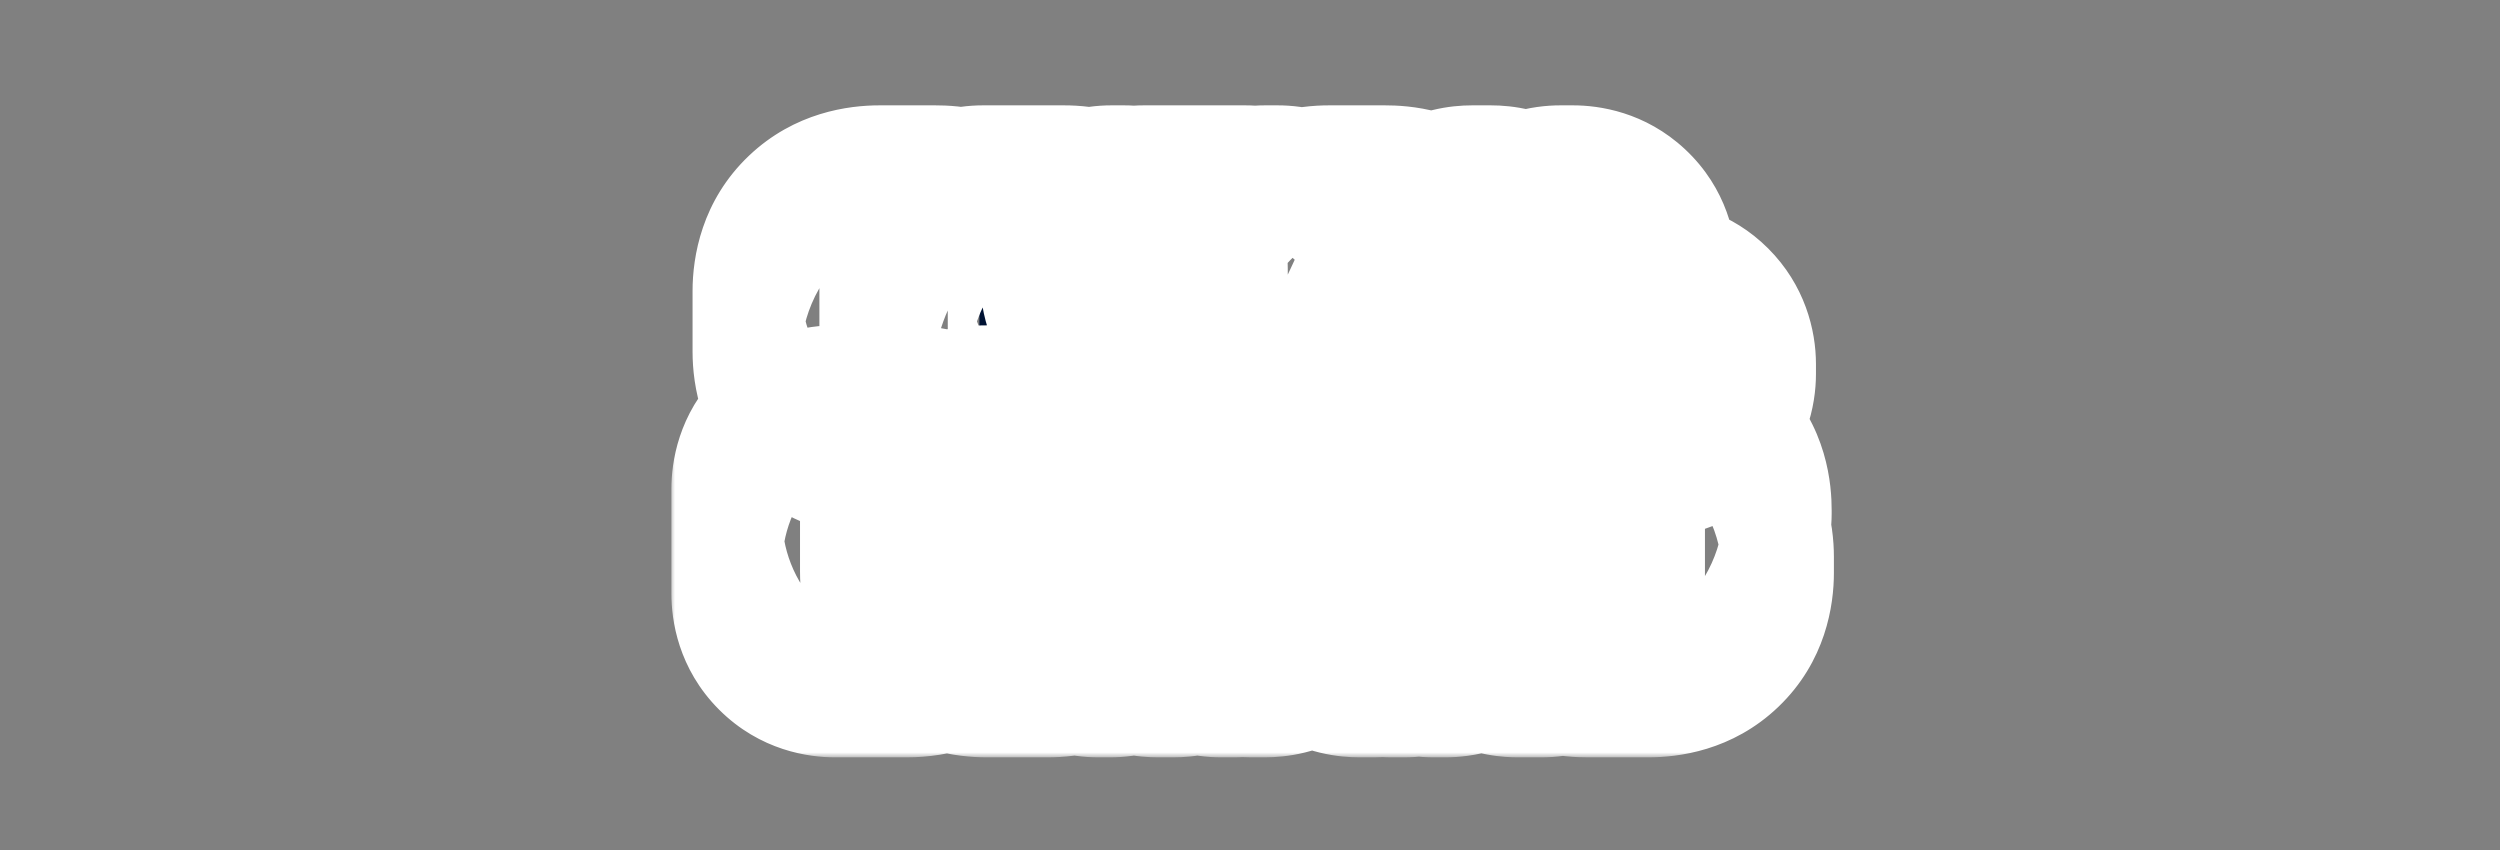 <svg width="250" height="85" viewBox="0 0 250 85" fill="none" xmlns="http://www.w3.org/2000/svg">
<rect x="0" y="0" width="250" height="85" fill="#808080" stroke="none"/>
<mask id="path-1-outside-1_4246_14883" maskUnits="userSpaceOnUse" x="67" y="9.735" width="117" height="66" fill="black">
<rect fill="white" x="67" y="9.735" width="117" height="66"/>
<path d="M94.52 34.215H95.784C96.008 34.215 96.12 34.343 96.12 34.551V35.239C96.12 37.063 95.416 37.735 93.528 37.735H87.944C86.136 37.735 85.256 36.919 85.256 35.175V29.095C85.256 27.367 86.136 26.535 87.944 26.535H93.528C95.416 26.535 96.12 27.223 96.12 29.031V29.719C96.12 29.943 96.008 30.055 95.784 30.055H94.52C94.296 30.055 94.168 29.943 94.168 29.719V29.143C94.168 28.503 93.88 28.199 93.176 28.199H88.872C87.544 28.199 87.256 28.439 87.256 29.543V34.727C87.256 35.831 87.544 36.071 88.872 36.071H93.176C93.88 36.071 94.168 35.767 94.168 35.127V34.551C94.168 34.343 94.296 34.215 94.52 34.215ZM106.404 26.535C108.132 26.535 108.964 27.319 108.964 28.983V31.175C108.964 32.839 108.132 33.671 106.404 33.671H105.62L109.3 37.399C109.444 37.543 109.364 37.735 109.188 37.735H107.444C107.156 37.735 107.028 37.671 106.884 37.511L103.332 33.735H99.94V37.399C99.94 37.623 99.812 37.735 99.588 37.735H98.276C98.052 37.735 97.94 37.623 97.94 37.399V26.871C97.94 26.647 98.052 26.535 98.276 26.535H106.404ZM99.94 28.199V32.087H105.412C106.708 32.087 106.948 31.831 106.948 30.775V29.511C106.948 28.439 106.708 28.199 105.412 28.199H99.94ZM112.776 26.871V37.399C112.776 37.623 112.648 37.735 112.424 37.735H111.112C110.888 37.735 110.776 37.623 110.776 37.399V26.871C110.776 26.647 110.888 26.535 111.112 26.535H112.424C112.648 26.535 112.776 26.647 112.776 26.871ZM118.442 37.399V28.199H114.362C114.138 28.199 114.01 28.071 114.01 27.863V26.871C114.01 26.647 114.138 26.535 114.362 26.535H124.538C124.762 26.535 124.89 26.647 124.89 26.871V27.863C124.89 28.071 124.762 28.199 124.538 28.199H120.458V37.399C120.458 37.623 120.33 37.735 120.106 37.735H118.794C118.57 37.735 118.442 37.623 118.442 37.399ZM128.136 26.871V37.399C128.136 37.623 128.008 37.735 127.784 37.735H126.472C126.248 37.735 126.136 37.623 126.136 37.399V26.871C126.136 26.647 126.248 26.535 126.472 26.535H127.784C128.008 26.535 128.136 26.647 128.136 26.871ZM139.482 34.215H140.746C140.97 34.215 141.082 34.343 141.082 34.551V35.239C141.082 37.063 140.378 37.735 138.49 37.735H132.906C131.098 37.735 130.218 36.919 130.218 35.175V29.095C130.218 27.367 131.098 26.535 132.906 26.535H138.49C140.378 26.535 141.082 27.223 141.082 29.031V29.719C141.082 29.943 140.97 30.055 140.746 30.055H139.482C139.258 30.055 139.13 29.943 139.13 29.719V29.143C139.13 28.503 138.842 28.199 138.138 28.199H133.834C132.506 28.199 132.218 28.439 132.218 29.543V34.727C132.218 35.831 132.506 36.071 133.834 36.071H138.138C138.842 36.071 139.13 35.767 139.13 35.127V34.551C139.13 34.343 139.258 34.215 139.482 34.215ZM152.358 37.431L151.43 35.383H144.79L143.862 37.431C143.766 37.639 143.638 37.735 143.382 37.735H141.974C141.782 37.735 141.702 37.591 141.798 37.399L146.726 26.839C146.822 26.631 146.95 26.535 147.206 26.535H149.094C149.35 26.535 149.478 26.631 149.574 26.839L154.502 37.399C154.598 37.591 154.518 37.735 154.326 37.735H152.838C152.566 37.735 152.454 37.639 152.358 37.431ZM148.102 28.087L145.542 33.719H150.662L148.102 28.087ZM157.676 26.871V36.071H165.26C165.468 36.071 165.596 36.199 165.596 36.407V37.399C165.596 37.623 165.468 37.735 165.26 37.735H156.012C155.788 37.735 155.676 37.623 155.676 37.399V26.871C155.676 26.647 155.788 26.535 156.012 26.535H157.324C157.548 26.535 157.676 26.647 157.676 26.871ZM83.475 48.535H90.691C92.851 48.535 94.227 49.831 94.227 51.911V56.359C94.227 58.455 92.851 59.735 90.691 59.735H83.475C83.251 59.735 83.139 59.623 83.139 59.399V48.871C83.139 48.647 83.251 48.535 83.475 48.535ZM85.139 50.199V58.071H89.795C91.555 58.071 92.227 57.495 92.227 56.023V52.247C92.227 50.775 91.555 50.199 89.795 50.199H85.139ZM107.426 51.095V57.175C107.426 58.919 106.578 59.735 104.754 59.735H98.69C96.882 59.735 96.002 58.919 96.002 57.175V51.095C96.002 49.367 96.882 48.535 98.69 48.535H104.754C106.578 48.535 107.426 49.367 107.426 51.095ZM105.41 56.727V51.543C105.41 50.439 105.138 50.199 103.81 50.199H99.618C98.29 50.199 98.002 50.439 98.002 51.543V56.727C98.002 57.831 98.29 58.071 99.618 58.071H103.81C105.138 58.071 105.41 57.831 105.41 56.727ZM109.818 48.535H112.346C112.618 48.535 112.746 48.631 112.826 48.839L116.602 57.879L120.394 48.839C120.474 48.631 120.602 48.535 120.874 48.535H123.418C123.642 48.535 123.754 48.647 123.754 48.871V59.399C123.754 59.623 123.642 59.735 123.418 59.735H122.106C121.882 59.735 121.754 59.623 121.754 59.399V50.199L117.818 59.431C117.738 59.639 117.61 59.735 117.338 59.735H115.802C115.514 59.735 115.402 59.639 115.322 59.431L111.37 50.183V59.399C111.37 59.623 111.242 59.735 111.018 59.735H109.818C109.594 59.735 109.482 59.623 109.482 59.399V48.871C109.482 48.647 109.594 48.535 109.818 48.535ZM135.463 59.431L134.535 57.383H127.895L126.967 59.431C126.871 59.639 126.743 59.735 126.487 59.735H125.079C124.887 59.735 124.807 59.591 124.903 59.399L129.831 48.839C129.927 48.631 130.055 48.535 130.311 48.535H132.199C132.455 48.535 132.583 48.631 132.679 48.839L137.607 59.399C137.703 59.591 137.623 59.735 137.431 59.735H135.943C135.671 59.735 135.559 59.639 135.463 59.431ZM131.207 50.087L128.647 55.719H133.767L131.207 50.087ZM140.781 48.871V59.399C140.781 59.623 140.653 59.735 140.429 59.735H139.117C138.893 59.735 138.781 59.623 138.781 59.399V48.871C138.781 48.647 138.893 48.535 139.117 48.535H140.429C140.653 48.535 140.781 48.647 140.781 48.871ZM154.159 59.735H151.807C151.551 59.735 151.439 59.671 151.311 59.479L144.895 50.183V59.399C144.895 59.623 144.767 59.735 144.543 59.735H143.343C143.119 59.735 143.007 59.623 143.007 59.399V48.871C143.007 48.647 143.119 48.535 143.343 48.535H145.695C145.935 48.535 146.047 48.599 146.175 48.791L152.607 58.103V48.871C152.607 48.647 152.735 48.535 152.959 48.535H154.159C154.383 48.535 154.495 48.647 154.495 48.871V59.399C154.495 59.623 154.383 59.735 154.159 59.735ZM156.558 56.551H157.822C158.03 56.551 158.174 56.679 158.174 56.887V57.127C158.174 57.767 158.462 58.071 159.15 58.071H163.998C165.15 58.071 165.374 57.847 165.374 56.903V56.087C165.374 55.143 165.15 54.903 163.998 54.903H158.91C157.166 54.903 156.366 54.119 156.366 52.455V50.983C156.366 49.319 157.166 48.535 158.91 48.535H164.574C166.462 48.535 167.166 49.223 167.166 51.031V51.367C167.166 51.575 167.054 51.703 166.814 51.703H165.566C165.342 51.703 165.214 51.575 165.214 51.367V51.143C165.214 50.503 164.926 50.199 164.222 50.199H159.742C158.606 50.199 158.366 50.439 158.366 51.367V52.055C158.366 52.999 158.606 53.239 159.742 53.239H164.83C166.574 53.239 167.39 54.023 167.39 55.687V57.287C167.39 58.951 166.574 59.735 164.83 59.735H158.814C156.926 59.735 156.206 59.063 156.206 57.239V56.887C156.206 56.679 156.334 56.551 156.558 56.551Z"/>
</mask>
<path d="M94.52 34.215H95.784C96.008 34.215 96.12 34.343 96.12 34.551V35.239C96.12 37.063 95.416 37.735 93.528 37.735H87.944C86.136 37.735 85.256 36.919 85.256 35.175V29.095C85.256 27.367 86.136 26.535 87.944 26.535H93.528C95.416 26.535 96.12 27.223 96.12 29.031V29.719C96.12 29.943 96.008 30.055 95.784 30.055H94.52C94.296 30.055 94.168 29.943 94.168 29.719V29.143C94.168 28.503 93.88 28.199 93.176 28.199H88.872C87.544 28.199 87.256 28.439 87.256 29.543V34.727C87.256 35.831 87.544 36.071 88.872 36.071H93.176C93.88 36.071 94.168 35.767 94.168 35.127V34.551C94.168 34.343 94.296 34.215 94.52 34.215ZM106.404 26.535C108.132 26.535 108.964 27.319 108.964 28.983V31.175C108.964 32.839 108.132 33.671 106.404 33.671H105.62L109.3 37.399C109.444 37.543 109.364 37.735 109.188 37.735H107.444C107.156 37.735 107.028 37.671 106.884 37.511L103.332 33.735H99.94V37.399C99.94 37.623 99.812 37.735 99.588 37.735H98.276C98.052 37.735 97.94 37.623 97.94 37.399V26.871C97.94 26.647 98.052 26.535 98.276 26.535H106.404ZM99.94 28.199V32.087H105.412C106.708 32.087 106.948 31.831 106.948 30.775V29.511C106.948 28.439 106.708 28.199 105.412 28.199H99.94ZM112.776 26.871V37.399C112.776 37.623 112.648 37.735 112.424 37.735H111.112C110.888 37.735 110.776 37.623 110.776 37.399V26.871C110.776 26.647 110.888 26.535 111.112 26.535H112.424C112.648 26.535 112.776 26.647 112.776 26.871ZM118.442 37.399V28.199H114.362C114.138 28.199 114.01 28.071 114.01 27.863V26.871C114.01 26.647 114.138 26.535 114.362 26.535H124.538C124.762 26.535 124.89 26.647 124.89 26.871V27.863C124.89 28.071 124.762 28.199 124.538 28.199H120.458V37.399C120.458 37.623 120.33 37.735 120.106 37.735H118.794C118.57 37.735 118.442 37.623 118.442 37.399ZM128.136 26.871V37.399C128.136 37.623 128.008 37.735 127.784 37.735H126.472C126.248 37.735 126.136 37.623 126.136 37.399V26.871C126.136 26.647 126.248 26.535 126.472 26.535H127.784C128.008 26.535 128.136 26.647 128.136 26.871ZM139.482 34.215H140.746C140.97 34.215 141.082 34.343 141.082 34.551V35.239C141.082 37.063 140.378 37.735 138.49 37.735H132.906C131.098 37.735 130.218 36.919 130.218 35.175V29.095C130.218 27.367 131.098 26.535 132.906 26.535H138.49C140.378 26.535 141.082 27.223 141.082 29.031V29.719C141.082 29.943 140.97 30.055 140.746 30.055H139.482C139.258 30.055 139.13 29.943 139.13 29.719V29.143C139.13 28.503 138.842 28.199 138.138 28.199H133.834C132.506 28.199 132.218 28.439 132.218 29.543V34.727C132.218 35.831 132.506 36.071 133.834 36.071H138.138C138.842 36.071 139.13 35.767 139.13 35.127V34.551C139.13 34.343 139.258 34.215 139.482 34.215ZM152.358 37.431L151.43 35.383H144.79L143.862 37.431C143.766 37.639 143.638 37.735 143.382 37.735H141.974C141.782 37.735 141.702 37.591 141.798 37.399L146.726 26.839C146.822 26.631 146.95 26.535 147.206 26.535H149.094C149.35 26.535 149.478 26.631 149.574 26.839L154.502 37.399C154.598 37.591 154.518 37.735 154.326 37.735H152.838C152.566 37.735 152.454 37.639 152.358 37.431ZM148.102 28.087L145.542 33.719H150.662L148.102 28.087ZM157.676 26.871V36.071H165.26C165.468 36.071 165.596 36.199 165.596 36.407V37.399C165.596 37.623 165.468 37.735 165.26 37.735H156.012C155.788 37.735 155.676 37.623 155.676 37.399V26.871C155.676 26.647 155.788 26.535 156.012 26.535H157.324C157.548 26.535 157.676 26.647 157.676 26.871ZM83.475 48.535H90.691C92.851 48.535 94.227 49.831 94.227 51.911V56.359C94.227 58.455 92.851 59.735 90.691 59.735H83.475C83.251 59.735 83.139 59.623 83.139 59.399V48.871C83.139 48.647 83.251 48.535 83.475 48.535ZM85.139 50.199V58.071H89.795C91.555 58.071 92.227 57.495 92.227 56.023V52.247C92.227 50.775 91.555 50.199 89.795 50.199H85.139ZM107.426 51.095V57.175C107.426 58.919 106.578 59.735 104.754 59.735H98.69C96.882 59.735 96.002 58.919 96.002 57.175V51.095C96.002 49.367 96.882 48.535 98.69 48.535H104.754C106.578 48.535 107.426 49.367 107.426 51.095ZM105.41 56.727V51.543C105.41 50.439 105.138 50.199 103.81 50.199H99.618C98.29 50.199 98.002 50.439 98.002 51.543V56.727C98.002 57.831 98.29 58.071 99.618 58.071H103.81C105.138 58.071 105.41 57.831 105.41 56.727ZM109.818 48.535H112.346C112.618 48.535 112.746 48.631 112.826 48.839L116.602 57.879L120.394 48.839C120.474 48.631 120.602 48.535 120.874 48.535H123.418C123.642 48.535 123.754 48.647 123.754 48.871V59.399C123.754 59.623 123.642 59.735 123.418 59.735H122.106C121.882 59.735 121.754 59.623 121.754 59.399V50.199L117.818 59.431C117.738 59.639 117.61 59.735 117.338 59.735H115.802C115.514 59.735 115.402 59.639 115.322 59.431L111.37 50.183V59.399C111.37 59.623 111.242 59.735 111.018 59.735H109.818C109.594 59.735 109.482 59.623 109.482 59.399V48.871C109.482 48.647 109.594 48.535 109.818 48.535ZM135.463 59.431L134.535 57.383H127.895L126.967 59.431C126.871 59.639 126.743 59.735 126.487 59.735H125.079C124.887 59.735 124.807 59.591 124.903 59.399L129.831 48.839C129.927 48.631 130.055 48.535 130.311 48.535H132.199C132.455 48.535 132.583 48.631 132.679 48.839L137.607 59.399C137.703 59.591 137.623 59.735 137.431 59.735H135.943C135.671 59.735 135.559 59.639 135.463 59.431ZM131.207 50.087L128.647 55.719H133.767L131.207 50.087ZM140.781 48.871V59.399C140.781 59.623 140.653 59.735 140.429 59.735H139.117C138.893 59.735 138.781 59.623 138.781 59.399V48.871C138.781 48.647 138.893 48.535 139.117 48.535H140.429C140.653 48.535 140.781 48.647 140.781 48.871ZM154.159 59.735H151.807C151.551 59.735 151.439 59.671 151.311 59.479L144.895 50.183V59.399C144.895 59.623 144.767 59.735 144.543 59.735H143.343C143.119 59.735 143.007 59.623 143.007 59.399V48.871C143.007 48.647 143.119 48.535 143.343 48.535H145.695C145.935 48.535 146.047 48.599 146.175 48.791L152.607 58.103V48.871C152.607 48.647 152.735 48.535 152.959 48.535H154.159C154.383 48.535 154.495 48.647 154.495 48.871V59.399C154.495 59.623 154.383 59.735 154.159 59.735ZM156.558 56.551H157.822C158.03 56.551 158.174 56.679 158.174 56.887V57.127C158.174 57.767 158.462 58.071 159.15 58.071H163.998C165.15 58.071 165.374 57.847 165.374 56.903V56.087C165.374 55.143 165.15 54.903 163.998 54.903H158.91C157.166 54.903 156.366 54.119 156.366 52.455V50.983C156.366 49.319 157.166 48.535 158.91 48.535H164.574C166.462 48.535 167.166 49.223 167.166 51.031V51.367C167.166 51.575 167.054 51.703 166.814 51.703H165.566C165.342 51.703 165.214 51.575 165.214 51.367V51.143C165.214 50.503 164.926 50.199 164.222 50.199H159.742C158.606 50.199 158.366 50.439 158.366 51.367V52.055C158.366 52.999 158.606 53.239 159.742 53.239H164.83C166.574 53.239 167.39 54.023 167.39 55.687V57.287C167.39 58.951 166.574 59.735 164.83 59.735H158.814C156.926 59.735 156.206 59.063 156.206 57.239V56.887C156.206 56.679 156.334 56.551 156.558 56.551Z" fill="#001233"/>
<path d="M94.52 34.215V50.215H95.784V34.215V18.215H94.52V34.215ZM95.784 34.215V50.215C92.864 50.215 88.286 49.314 84.525 45.419C80.859 41.621 80.12 37.197 80.12 34.551H96.12H112.12C112.12 31.697 111.325 27.105 107.546 23.192C103.673 19.18 98.927 18.215 95.784 18.215V34.215ZM96.12 34.551H80.12V35.239H96.12H112.12V34.551H96.12ZM96.12 35.239H80.12C80.12 34.735 80.093 29.817 84.444 25.636C88.625 21.617 93.31 21.735 93.528 21.735V37.735V53.735C95.634 53.735 101.614 53.517 106.619 48.706C111.794 43.733 112.12 37.567 112.12 35.239H96.12ZM93.528 37.735V21.735H87.944V37.735V53.735H93.528V37.735ZM87.944 37.735V21.735C89.11 21.735 93.194 21.963 96.918 25.487C100.82 29.179 101.256 33.542 101.256 35.175H85.256H69.256C69.256 38.552 70.131 44.195 74.925 48.731C79.541 53.099 84.969 53.735 87.944 53.735V37.735ZM85.256 35.175H101.256V29.095H85.256H69.256V35.175H85.256ZM85.256 29.095H101.256C101.256 30.774 100.801 35.098 96.946 38.763C93.25 42.277 89.183 42.535 87.944 42.535V26.535V10.535C84.896 10.535 79.486 11.209 74.897 15.571C70.15 20.084 69.256 25.688 69.256 29.095H85.256ZM87.944 26.535V42.535H93.528V26.535V10.535H87.944V26.535ZM93.528 26.535V42.535C93.23 42.535 88.57 42.627 84.415 38.612C80.111 34.455 80.12 29.585 80.12 29.031H96.12H112.12C112.12 26.669 111.776 20.552 106.648 15.598C101.669 10.787 95.713 10.535 93.528 10.535V26.535ZM96.12 29.031H80.12V29.719H96.12H112.12V29.031H96.12ZM96.12 29.719H80.12C80.12 27.365 80.719 22.66 84.722 18.657C88.725 14.654 93.429 14.055 95.784 14.055V30.055V46.055C98.362 46.055 103.234 45.4 107.349 41.285C111.464 37.17 112.12 32.297 112.12 29.719H96.12ZM95.784 30.055V14.055H94.52V30.055V46.055H95.784V30.055ZM94.52 30.055V14.055C96.872 14.055 101.288 14.644 105.177 18.274C109.255 22.081 110.168 26.792 110.168 29.719H94.168H78.168C78.168 32.87 79.144 37.749 83.343 41.668C87.352 45.41 91.943 46.055 94.52 46.055V30.055ZM94.168 29.719H110.168V29.143H94.168H78.168V29.719H94.168ZM94.168 29.143H110.168C110.168 26.776 109.668 21.424 105.105 16.975C100.641 12.623 95.407 12.199 93.176 12.199V28.199V44.199C91.648 44.199 86.91 43.927 82.766 39.887C78.523 35.75 78.168 30.869 78.168 29.143H94.168ZM93.176 28.199V12.199H88.872V28.199V44.199H93.176V28.199ZM88.872 28.199V12.199C88.233 12.199 86.804 12.213 85.134 12.523C83.422 12.842 80.323 13.67 77.333 16.157C70.866 21.537 71.256 29.14 71.256 29.543H87.256H103.256C103.256 29.728 103.272 31.163 102.774 33.018C102.181 35.224 100.793 38.266 97.798 40.757C95.047 43.046 92.268 43.745 90.984 43.984C90.297 44.112 89.755 44.159 89.452 44.178C89.141 44.198 88.928 44.199 88.872 44.199V28.199ZM87.256 29.543H71.256V34.727H87.256H103.256V29.543H87.256ZM87.256 34.727H71.256C71.256 35.13 70.866 42.733 77.333 48.113C80.323 50.6 83.422 51.428 85.134 51.746C86.804 52.057 88.233 52.071 88.872 52.071V36.071V20.071C88.928 20.071 89.141 20.072 89.452 20.092C89.755 20.111 90.297 20.158 90.984 20.286C92.268 20.525 95.047 21.224 97.798 23.513C100.793 26.004 102.181 29.046 102.774 31.252C103.272 33.106 103.256 34.542 103.256 34.727H87.256ZM88.872 36.071V52.071H93.176V36.071V20.071H88.872V36.071ZM93.176 36.071V52.071C95.407 52.071 100.641 51.647 105.105 47.295C109.668 42.846 110.168 37.494 110.168 35.127H94.168H78.168C78.168 33.4 78.523 28.52 82.766 24.383C86.91 20.343 91.648 20.071 93.176 20.071V36.071ZM94.168 35.127H110.168V34.551H94.168H78.168V35.127H94.168ZM94.168 34.551H110.168C110.168 37.77 109.1 42.213 105.38 45.809C101.724 49.343 97.412 50.215 94.52 50.215V34.215V18.215C91.403 18.215 86.915 19.151 83.139 22.801C79.3 26.513 78.168 31.124 78.168 34.551H94.168ZM105.62 33.671V17.671C99.167 17.671 93.346 21.547 90.858 27.5C88.369 33.453 89.7 40.319 94.233 44.911L105.62 33.671ZM109.3 37.399L97.913 48.639C97.937 48.664 97.962 48.688 97.986 48.713L109.3 37.399ZM106.884 37.511L118.776 26.808C118.698 26.72 118.618 26.634 118.538 26.548L106.884 37.511ZM103.332 33.735L114.986 22.772C111.962 19.558 107.745 17.735 103.332 17.735V33.735ZM99.94 33.735V17.735C91.103 17.735 83.94 24.898 83.94 33.735H99.94ZM99.94 28.199V12.199C91.103 12.199 83.94 19.362 83.94 28.199H99.94ZM99.94 32.087H83.94C83.94 40.923 91.103 48.087 99.94 48.087V32.087ZM106.404 26.535V42.535C105.179 42.535 101.043 42.29 97.294 38.719C93.391 34.999 92.964 30.617 92.964 28.983H108.964H124.964C124.964 25.684 124.121 20.079 119.369 15.551C114.773 11.172 109.356 10.535 106.404 10.535V26.535ZM108.964 28.983H92.964V31.175H108.964H124.964V28.983H108.964ZM108.964 31.175H92.964C92.964 29.54 93.386 25.296 97.126 21.626C100.808 18.014 104.952 17.671 106.404 17.671V33.671V49.671C109.583 49.671 115.007 48.912 119.537 44.468C124.125 39.966 124.964 34.474 124.964 31.175H108.964ZM106.404 33.671V17.671H105.62V33.671V49.671H106.404V33.671ZM105.62 33.671L94.233 44.911L97.913 48.639L109.3 37.399L120.687 26.159L117.007 22.431L105.62 33.671ZM109.3 37.399L97.986 48.713C94.351 45.077 91.913 38.792 94.327 32.153C96.754 25.479 103.003 21.735 109.188 21.735V37.735V53.735C115.549 53.735 121.925 49.895 124.4 43.089C126.863 36.318 124.393 29.865 120.613 26.085L109.3 37.399ZM109.188 37.735V21.735H107.444V37.735V53.735H109.188V37.735ZM107.444 37.735V21.735C108.354 21.735 110.628 21.81 113.288 22.924C116.157 24.125 117.946 25.884 118.776 26.808L106.884 37.511L94.991 48.214C95.966 49.298 97.89 51.169 100.932 52.442C103.764 53.628 106.246 53.735 107.444 53.735V37.735ZM106.884 37.511L118.538 26.548L114.986 22.772L103.332 33.735L91.678 44.698L95.23 48.474L106.884 37.511ZM103.332 33.735V17.735H99.94V33.735V49.735H103.332V33.735ZM99.94 33.735H83.94V37.399H99.94H115.94V33.735H99.94ZM99.94 37.399H83.94C83.94 34.472 84.852 29.761 88.931 25.954C92.82 22.324 97.235 21.735 99.588 21.735V37.735V53.735C102.164 53.735 106.756 53.09 110.765 49.348C114.963 45.429 115.94 40.55 115.94 37.399H99.94ZM99.588 37.735V21.735H98.276V37.735V53.735H99.588V37.735ZM98.276 37.735V21.735C100.63 21.735 105.335 22.334 109.337 26.337C113.34 30.34 113.94 35.045 113.94 37.399H97.94H81.94C81.94 39.977 82.595 44.85 86.71 48.965C90.825 53.08 95.697 53.735 98.276 53.735V37.735ZM97.94 37.399H113.94V26.871H97.94H81.94V37.399H97.94ZM97.94 26.871H113.94C113.94 29.225 113.34 33.93 109.337 37.933C105.335 41.936 100.63 42.535 98.276 42.535V26.535V10.535C95.697 10.535 90.825 11.19 86.71 15.305C82.595 19.42 81.94 24.293 81.94 26.871H97.94ZM98.276 26.535V42.535H106.404V26.535V10.535H98.276V26.535ZM99.94 28.199H83.94V32.087H99.94H115.94V28.199H99.94ZM99.94 32.087V48.087H105.412V32.087V16.087H99.94V32.087ZM105.412 32.087V48.087C106.082 48.087 107.566 48.07 109.303 47.726C111.106 47.37 114.271 46.456 117.255 43.821C123.438 38.362 122.948 30.837 122.948 30.775H106.948H90.948C90.948 30.672 90.926 29.325 91.36 27.577C91.872 25.511 93.129 22.435 96.076 19.833C98.838 17.394 101.7 16.61 103.094 16.335C104.421 16.072 105.389 16.087 105.412 16.087V32.087ZM106.948 30.775H122.948V29.511H106.948H90.948V30.775H106.948ZM106.948 29.511H122.948C122.948 28.891 122.941 27.115 122.424 25.021C121.827 22.602 120.418 19.223 117.194 16.405C114.171 13.764 110.977 12.878 109.211 12.539C107.503 12.212 106.044 12.199 105.412 12.199V28.199V44.199C105.346 44.199 105.119 44.198 104.792 44.176C104.473 44.155 103.905 44.105 103.186 43.967C101.83 43.707 98.938 42.949 96.137 40.501C93.135 37.877 91.867 34.759 91.356 32.687C90.925 30.939 90.948 29.595 90.948 29.511H106.948ZM105.412 28.199V12.199H99.94V28.199V44.199H105.412V28.199ZM112.776 26.871H96.776V37.399H112.776H128.776V26.871H112.776ZM112.776 37.399H96.776C96.776 34.472 97.689 29.761 101.767 25.954C105.656 22.324 110.071 21.735 112.424 21.735V37.735V53.735C115 53.735 119.592 53.09 123.601 49.348C127.799 45.429 128.776 40.55 128.776 37.399H112.776ZM112.424 37.735V21.735H111.112V37.735V53.735H112.424V37.735ZM111.112 37.735V21.735C113.466 21.735 118.171 22.334 122.174 26.337C126.177 30.34 126.776 35.045 126.776 37.399H110.776H94.776C94.776 39.977 95.431 44.85 99.546 48.965C103.661 53.08 108.534 53.735 111.112 53.735V37.735ZM110.776 37.399H126.776V26.871H110.776H94.776V37.399H110.776ZM110.776 26.871H126.776C126.776 29.225 126.177 33.93 122.174 37.933C118.171 41.936 113.466 42.535 111.112 42.535V26.535V10.535C108.534 10.535 103.661 11.19 99.546 15.305C95.431 19.42 94.776 24.293 94.776 26.871H110.776ZM111.112 26.535V42.535H112.424V26.535V10.535H111.112V26.535ZM112.424 26.535V42.535C110.071 42.535 105.656 41.946 101.767 38.316C97.689 34.509 96.776 29.798 96.776 26.871H112.776H128.776C128.776 23.72 127.799 18.841 123.601 14.922C119.592 11.18 115.001 10.535 112.424 10.535V26.535ZM118.442 28.199H134.442C134.442 19.362 127.279 12.199 118.442 12.199V28.199ZM120.458 28.199V12.199C111.622 12.199 104.458 19.362 104.458 28.199H120.458ZM118.442 37.399H134.442V28.199H118.442H102.442V37.399H118.442ZM118.442 28.199V12.199H114.362V28.199V44.199H118.442V28.199ZM114.362 28.199V12.199C117.255 12.199 121.566 13.071 125.222 16.605C128.942 20.201 130.01 24.644 130.01 27.863H114.01H98.01C98.01 31.29 99.142 35.901 102.982 39.613C106.758 43.263 111.245 44.199 114.362 44.199V28.199ZM114.01 27.863H130.01V26.871H114.01H98.01V27.863H114.01ZM114.01 26.871H130.01C130.01 29.798 129.098 34.509 125.019 38.316C121.13 41.946 116.715 42.535 114.362 42.535V26.535V10.535C111.786 10.535 107.194 11.18 103.185 14.922C98.987 18.841 98.01 23.72 98.01 26.871H114.01ZM114.362 26.535V42.535H124.538V26.535V10.535H114.362V26.535ZM124.538 26.535V42.535C122.186 42.535 117.77 41.946 113.881 38.316C109.803 34.509 108.89 29.798 108.89 26.871H124.89H140.89C140.89 23.72 139.914 18.841 135.715 14.922C131.706 11.18 127.115 10.535 124.538 10.535V26.535ZM124.89 26.871H108.89V27.863H124.89H140.89V26.871H124.89ZM124.89 27.863H108.89C108.89 24.644 109.958 20.201 113.678 16.605C117.334 13.071 121.645 12.199 124.538 12.199V28.199V44.199C127.655 44.199 132.142 43.263 135.918 39.613C139.758 35.901 140.89 31.29 140.89 27.863H124.89ZM124.538 28.199V12.199H120.458V28.199V44.199H124.538V28.199ZM120.458 28.199H104.458V37.399H120.458H136.458V28.199H120.458ZM120.458 37.399H104.458C104.458 34.472 105.371 29.761 109.449 25.954C113.338 22.324 117.754 21.735 120.106 21.735V37.735V53.735C122.683 53.735 127.274 53.09 131.283 49.348C135.482 45.429 136.458 40.55 136.458 37.399H120.458ZM120.106 37.735V21.735H118.794V37.735V53.735H120.106V37.735ZM118.794 37.735V21.735C121.147 21.735 125.562 22.324 129.451 25.954C133.53 29.761 134.442 34.472 134.442 37.399H118.442H102.442C102.442 40.55 103.419 45.429 107.617 49.348C111.626 53.09 116.218 53.735 118.794 53.735V37.735ZM128.136 26.871H112.136V37.399H128.136H144.136V26.871H128.136ZM128.136 37.399H112.136C112.136 34.472 113.049 29.761 117.127 25.954C121.016 22.324 125.431 21.735 127.784 21.735V37.735V53.735C130.36 53.735 134.952 53.09 138.961 49.348C143.159 45.429 144.136 40.55 144.136 37.399H128.136ZM127.784 37.735V21.735H126.472V37.735V53.735H127.784V37.735ZM126.472 37.735V21.735C128.826 21.735 133.531 22.334 137.534 26.337C141.537 30.34 142.136 35.045 142.136 37.399H126.136H110.136C110.136 39.977 110.791 44.85 114.906 48.965C119.021 53.08 123.894 53.735 126.472 53.735V37.735ZM126.136 37.399H142.136V26.871H126.136H110.136V37.399H126.136ZM126.136 26.871H142.136C142.136 29.225 141.537 33.93 137.534 37.933C133.531 41.936 128.826 42.535 126.472 42.535V26.535V10.535C123.894 10.535 119.021 11.19 114.906 15.305C110.791 19.42 110.136 24.293 110.136 26.871H126.136ZM126.472 26.535V42.535H127.784V26.535V10.535H126.472V26.535ZM127.784 26.535V42.535C125.431 42.535 121.016 41.946 117.127 38.316C113.049 34.509 112.136 29.798 112.136 26.871H128.136H144.136C144.136 23.72 143.159 18.841 138.961 14.922C134.952 11.18 130.361 10.535 127.784 10.535V26.535ZM139.482 34.215V50.215H140.746V34.215V18.215H139.482V34.215ZM140.746 34.215V50.215C137.826 50.215 133.249 49.314 129.488 45.419C125.821 41.621 125.082 37.197 125.082 34.551H141.082H157.082C157.082 31.697 156.287 27.105 152.509 23.192C148.635 19.18 143.89 18.215 140.746 18.215V34.215ZM141.082 34.551H125.082V35.239H141.082H157.082V34.551H141.082ZM141.082 35.239H125.082C125.082 34.735 125.056 29.817 129.407 25.636C133.588 21.617 138.272 21.735 138.49 21.735V37.735V53.735C140.596 53.735 146.577 53.517 151.582 48.706C156.757 43.733 157.082 37.567 157.082 35.239H141.082ZM138.49 37.735V21.735H132.906V37.735V53.735H138.49V37.735ZM132.906 37.735V21.735C134.073 21.735 138.157 21.963 141.881 25.487C145.783 29.179 146.218 33.542 146.218 35.175H130.218H114.218C114.218 38.552 115.093 44.195 119.887 48.731C124.504 53.099 129.932 53.735 132.906 53.735V37.735ZM130.218 35.175H146.218V29.095H130.218H114.218V35.175H130.218ZM130.218 29.095H146.218C146.218 30.774 145.764 35.098 141.908 38.763C138.212 42.277 134.146 42.535 132.906 42.535V26.535V10.535C129.858 10.535 124.448 11.209 119.86 15.571C115.113 20.084 114.218 25.688 114.218 29.095H130.218ZM132.906 26.535V42.535H138.49V26.535V10.535H132.906V26.535ZM138.49 26.535V42.535C138.193 42.535 133.533 42.627 129.378 38.612C125.073 34.455 125.082 29.585 125.082 29.031H141.082H157.082C157.082 26.669 156.739 20.552 151.611 15.598C146.631 10.787 140.675 10.535 138.49 10.535V26.535ZM141.082 29.031H125.082V29.719H141.082H157.082V29.031H141.082ZM141.082 29.719H125.082C125.082 27.365 125.682 22.66 129.684 18.657C133.687 14.654 138.392 14.055 140.746 14.055V30.055V46.055C143.324 46.055 148.197 45.4 152.312 41.285C156.427 37.17 157.082 32.297 157.082 29.719H141.082ZM140.746 30.055V14.055H139.482V30.055V46.055H140.746V30.055ZM139.482 30.055V14.055C141.835 14.055 146.25 14.644 150.139 18.274C154.218 22.081 155.13 26.792 155.13 29.719H139.13H123.13C123.13 32.87 124.107 37.749 128.305 41.668C132.314 45.41 136.906 46.055 139.482 46.055V30.055ZM139.13 29.719H155.13V29.143H139.13H123.13V29.719H139.13ZM139.13 29.143H155.13C155.13 26.776 154.63 21.424 150.068 16.975C145.604 12.623 140.369 12.199 138.138 12.199V28.199V44.199C136.611 44.199 131.872 43.927 127.729 39.887C123.486 35.75 123.13 30.869 123.13 29.143H139.13ZM138.138 28.199V12.199H133.834V28.199V44.199H138.138V28.199ZM133.834 28.199V12.199C133.196 12.199 131.766 12.213 130.096 12.523C128.385 12.842 125.285 13.67 122.295 16.157C115.829 21.537 116.218 29.14 116.218 29.543H132.218H148.218C148.218 29.728 148.234 31.163 147.736 33.018C147.143 35.224 145.755 38.266 142.761 40.757C140.009 43.046 137.23 43.745 135.947 43.984C135.259 44.112 134.718 44.159 134.415 44.178C134.104 44.198 133.891 44.199 133.834 44.199V28.199ZM132.218 29.543H116.218V34.727H132.218H148.218V29.543H132.218ZM132.218 34.727H116.218C116.218 35.13 115.829 42.733 122.295 48.113C125.285 50.6 128.385 51.428 130.096 51.746C131.766 52.057 133.196 52.071 133.834 52.071V36.071V20.071C133.891 20.071 134.104 20.072 134.415 20.092C134.718 20.111 135.259 20.158 135.947 20.286C137.23 20.525 140.009 21.224 142.761 23.513C145.755 26.004 147.143 29.046 147.736 31.252C148.234 33.106 148.218 34.542 148.218 34.727H132.218ZM133.834 36.071V52.071H138.138V36.071V20.071H133.834V36.071ZM138.138 36.071V52.071C140.369 52.071 145.604 51.647 150.068 47.295C154.63 42.846 155.13 37.494 155.13 35.127H139.13H123.13C123.13 33.4 123.486 28.52 127.729 24.383C131.872 20.343 136.611 20.071 138.138 20.071V36.071ZM139.13 35.127H155.13V34.551H139.13H123.13V35.127H139.13ZM139.13 34.551H155.13C155.13 37.77 154.062 42.213 150.342 45.809C146.686 49.343 142.375 50.215 139.482 50.215V34.215V18.215C136.366 18.215 131.878 19.151 128.102 22.801C124.262 26.513 123.13 31.124 123.13 34.551H139.13ZM152.358 37.431L137.785 44.035C137.8 44.069 137.815 44.102 137.831 44.136L152.358 37.431ZM151.43 35.383L166.004 28.779C163.411 23.058 157.711 19.383 151.43 19.383V35.383ZM144.79 35.383V19.383C138.509 19.383 132.809 23.058 130.217 28.779L144.79 35.383ZM143.862 37.431L158.39 44.136C158.405 44.102 158.421 44.069 158.436 44.035L143.862 37.431ZM141.798 37.399L156.109 44.554C156.174 44.425 156.236 44.296 156.297 44.165L141.798 37.399ZM146.726 26.839L161.225 33.605C161.235 33.585 161.244 33.564 161.254 33.544L146.726 26.839ZM149.574 26.839L135.047 33.544C135.056 33.564 135.066 33.585 135.075 33.605L149.574 26.839ZM154.502 37.399L140.003 44.165C140.064 44.296 140.127 44.425 140.191 44.554L154.502 37.399ZM148.102 28.087L162.668 21.466C160.072 15.754 154.377 12.087 148.102 12.087C141.828 12.087 136.133 15.754 133.536 21.466L148.102 28.087ZM145.542 33.719L130.976 27.098C128.725 32.05 129.145 37.807 132.09 42.381C135.035 46.955 140.102 49.719 145.542 49.719V33.719ZM150.662 33.719V49.719C156.102 49.719 161.17 46.955 164.115 42.381C167.06 37.807 167.479 32.05 165.228 27.098L150.662 33.719ZM152.358 37.431L166.932 30.827L166.004 28.779L151.43 35.383L136.857 41.987L137.785 44.035L152.358 37.431ZM151.43 35.383V19.383H144.79V35.383V51.383H151.43V35.383ZM144.79 35.383L130.217 28.779L129.289 30.827L143.862 37.431L158.436 44.035L159.364 41.987L144.79 35.383ZM143.862 37.431L129.335 30.726C129.993 29.3 131.568 26.479 134.888 24.294C138.25 22.083 141.548 21.735 143.382 21.735V37.735V53.735C145.473 53.735 148.962 53.339 152.476 51.028C155.949 48.743 157.636 45.77 158.39 44.136L143.862 37.431ZM143.382 37.735V21.735H141.974V37.735V53.735H143.382V37.735ZM141.974 37.735V21.735C145.757 21.735 152.307 23.38 155.896 30.11C159.204 36.312 157.367 42.039 156.109 44.554L141.798 37.399L127.487 30.244C126.134 32.951 124.289 38.846 127.661 45.168C131.314 52.018 138 53.735 141.974 53.735V37.735ZM141.798 37.399L156.297 44.165L161.225 33.605L146.726 26.839L132.227 20.073L127.299 30.633L141.798 37.399ZM146.726 26.839L161.254 33.544C160.596 34.969 159.021 37.791 155.7 39.976C152.338 42.187 149.041 42.535 147.206 42.535V26.535V10.535C145.116 10.535 141.626 10.931 138.112 13.242C134.64 15.527 132.953 18.5 132.199 20.134L146.726 26.839ZM147.206 26.535V42.535H149.094V26.535V10.535H147.206V26.535ZM149.094 26.535V42.535C147.26 42.535 143.962 42.187 140.6 39.976C137.28 37.791 135.705 34.969 135.047 33.544L149.574 26.839L164.102 20.134C163.348 18.5 161.661 15.527 158.188 13.242C154.674 10.931 151.185 10.535 149.094 10.535V26.535ZM149.574 26.839L135.075 33.605L140.003 44.165L154.502 37.399L169.001 30.633L164.073 20.073L149.574 26.839ZM154.502 37.399L140.191 44.554C138.934 42.039 137.097 36.312 140.405 30.11C143.994 23.38 150.544 21.735 154.326 21.735V37.735V53.735C158.301 53.735 164.987 52.018 168.64 45.168C172.012 38.846 170.167 32.951 168.813 30.244L154.502 37.399ZM154.326 37.735V21.735H152.838V37.735V53.735H154.326V37.735ZM152.838 37.735V21.735C154.479 21.735 157.949 22.011 161.49 24.404C164.936 26.732 166.421 29.72 166.886 30.726L152.358 37.431L137.831 44.136C138.391 45.35 139.981 48.49 143.575 50.918C147.264 53.411 150.925 53.735 152.838 53.735V37.735ZM148.102 28.087L133.536 21.466L130.976 27.098L145.542 33.719L160.108 40.34L162.668 34.708L148.102 28.087ZM145.542 33.719V49.719H150.662V33.719V17.719H145.542V33.719ZM150.662 33.719L165.228 27.098L162.668 21.466L148.102 28.087L133.536 34.708L136.096 40.34L150.662 33.719ZM157.676 36.071H141.676C141.676 44.907 148.839 52.071 157.676 52.071V36.071ZM157.676 26.871H141.676V36.071H157.676H173.676V26.871H157.676ZM157.676 36.071V52.071H165.26V36.071V20.071H157.676V36.071ZM165.26 36.071V52.071C162.053 52.071 157.735 51.018 154.192 47.475C150.649 43.932 149.596 39.614 149.596 36.407H165.596H181.596C181.596 32.992 180.479 28.506 176.82 24.847C173.161 21.188 168.675 20.071 165.26 20.071V36.071ZM165.596 36.407H149.596V37.399H165.596H181.596V36.407H165.596ZM165.596 37.399H149.596C149.596 34.479 150.497 29.902 154.393 26.141C158.19 22.474 162.614 21.735 165.26 21.735V37.735V53.735C168.114 53.735 172.706 52.94 176.62 49.161C180.631 45.288 181.596 40.543 181.596 37.399H165.596ZM165.26 37.735V21.735H156.012V37.735V53.735H165.26V37.735ZM156.012 37.735V21.735C158.366 21.735 163.071 22.334 167.074 26.337C171.077 30.34 171.676 35.045 171.676 37.399H155.676H139.676C139.676 39.977 140.331 44.85 144.446 48.965C148.561 53.08 153.434 53.735 156.012 53.735V37.735ZM155.676 37.399H171.676V26.871H155.676H139.676V37.399H155.676ZM155.676 26.871H171.676C171.676 29.225 171.077 33.93 167.074 37.933C163.071 41.936 158.366 42.535 156.012 42.535V26.535V10.535C153.434 10.535 148.561 11.19 144.446 15.305C140.331 19.42 139.676 24.293 139.676 26.871H155.676ZM156.012 26.535V42.535H157.324V26.535V10.535H156.012V26.535ZM157.324 26.535V42.535C154.971 42.535 150.556 41.946 146.667 38.316C142.589 34.509 141.676 29.798 141.676 26.871H157.676H173.676C173.676 23.72 172.699 18.841 168.501 14.922C164.492 11.18 159.901 10.535 157.324 10.535V26.535ZM85.139 50.199V34.199C76.302 34.199 69.139 41.362 69.139 50.199H85.139ZM85.139 58.071H69.139C69.139 66.907 76.302 74.071 85.139 74.071V58.071ZM83.475 48.535V64.535H90.691V48.535V32.535H83.475V48.535ZM90.691 48.535V64.535C88.588 64.535 85.209 63.858 82.242 61.036C79.183 58.127 78.227 54.516 78.227 51.911H94.227H110.227C110.227 47.226 108.582 41.927 104.296 37.85C100.101 33.859 94.954 32.535 90.691 32.535V48.535ZM94.227 51.911H78.227V56.359H94.227H110.227V51.911H94.227ZM94.227 56.359H78.227C78.227 53.789 79.167 50.154 82.262 47.221C85.253 44.385 88.64 43.735 90.691 43.735V59.735V75.735C94.902 75.735 100.056 74.445 104.276 70.445C108.599 66.348 110.227 61.025 110.227 56.359H94.227ZM90.691 59.735V43.735H83.475V59.735V75.735H90.691V59.735ZM83.475 59.735V43.735C85.829 43.735 90.534 44.334 94.537 48.337C98.539 52.34 99.139 57.045 99.139 59.399H83.139H67.139C67.139 61.977 67.794 66.85 71.909 70.965C76.024 75.08 80.897 75.735 83.475 75.735V59.735ZM83.139 59.399H99.139V48.871H83.139H67.139V59.399H83.139ZM83.139 48.871H99.139C99.139 51.225 98.539 55.93 94.537 59.933C90.534 63.936 85.829 64.535 83.475 64.535V48.535V32.535C80.897 32.535 76.024 33.19 71.909 37.305C67.794 41.42 67.139 46.293 67.139 48.871H83.139ZM85.139 50.199H69.139V58.071H85.139H101.139V50.199H85.139ZM85.139 58.071V74.071H89.795V58.071V42.071H85.139V58.071ZM89.795 58.071V74.071C91.652 74.071 97.132 73.933 102 69.818C107.594 65.089 108.227 58.846 108.227 56.023H92.227H76.227C76.227 54.672 76.523 49.453 81.341 45.38C85.433 41.921 89.698 42.071 89.795 42.071V58.071ZM92.227 56.023H108.227V52.247H92.227H76.227V56.023H92.227ZM92.227 52.247H108.227C108.227 49.424 107.594 43.181 102 38.452C97.132 34.337 91.652 34.199 89.795 34.199V50.199V66.199C89.698 66.199 85.433 66.349 81.341 62.89C76.523 58.817 76.227 53.598 76.227 52.247H92.227ZM89.795 50.199V34.199H85.139V50.199V66.199H89.795V50.199ZM107.426 51.095H91.426V57.175H107.426H123.426V51.095H107.426ZM107.426 57.175H91.426C91.426 55.696 91.79 51.31 95.699 47.562C99.469 43.946 103.635 43.735 104.754 43.735V59.735V75.735C107.697 75.735 113.2 75.116 117.849 70.656C122.638 66.064 123.426 60.398 123.426 57.175H107.426ZM104.754 59.735V43.735H98.69V59.735V75.735H104.754V59.735ZM98.69 59.735V43.735C99.857 43.735 103.941 43.963 107.665 47.487C111.567 51.179 112.002 55.542 112.002 57.175H96.002H80.002C80.002 60.552 80.877 66.195 85.671 70.731C90.288 75.099 95.716 75.735 98.69 75.735V59.735ZM96.002 57.175H112.002V51.095H96.002H80.002V57.175H96.002ZM96.002 51.095H112.002C112.002 52.775 111.548 57.098 107.692 60.763C103.996 64.277 99.93 64.535 98.69 64.535V48.535V32.535C95.642 32.535 90.232 33.209 85.644 37.571C80.897 42.084 80.002 47.688 80.002 51.095H96.002ZM98.69 48.535V64.535H104.754V48.535V32.535H98.69V48.535ZM104.754 48.535V64.535C103.561 64.535 99.413 64.294 95.672 60.688C91.809 56.966 91.426 52.621 91.426 51.095H107.426H123.426C123.426 47.841 122.619 42.216 117.876 37.646C113.255 33.192 107.771 32.535 104.754 32.535V48.535ZM105.41 56.727H121.41V51.543H105.41H89.41V56.727H105.41ZM105.41 51.543H121.41C121.41 51.305 121.856 43.669 115.443 38.243C112.434 35.697 109.294 34.851 107.566 34.527C105.884 34.212 104.444 34.199 103.81 34.199V50.199V66.199C103.754 66.199 103.539 66.198 103.225 66.178C102.92 66.158 102.372 66.111 101.675 65.98C100.371 65.736 97.548 65.019 94.773 62.671C91.768 60.128 90.424 57.052 89.862 54.896C89.391 53.083 89.41 51.685 89.41 51.543H105.41ZM103.81 50.199V34.199H99.618V50.199V66.199H103.81V50.199ZM99.618 50.199V34.199C98.98 34.199 97.55 34.213 95.88 34.523C94.169 34.842 91.069 35.67 88.079 38.157C81.613 43.537 82.002 51.14 82.002 51.543H98.002H114.002C114.002 51.728 114.018 53.163 113.52 55.018C112.928 57.224 111.539 60.266 108.545 62.757C105.793 65.046 103.014 65.745 101.731 65.984C101.043 66.112 100.502 66.159 100.199 66.178C99.888 66.198 99.675 66.199 99.618 66.199V50.199ZM98.002 51.543H82.002V56.727H98.002H114.002V51.543H98.002ZM98.002 56.727H82.002C82.002 57.13 81.613 64.733 88.079 70.113C91.069 72.6 94.169 73.428 95.88 73.746C97.55 74.057 98.98 74.071 99.618 74.071V58.071V42.071C99.675 42.071 99.888 42.072 100.199 42.092C100.502 42.111 101.043 42.158 101.731 42.286C103.014 42.525 105.793 43.224 108.545 45.513C111.539 48.004 112.928 51.046 113.52 53.252C114.018 55.106 114.002 56.542 114.002 56.727H98.002ZM99.618 58.071V74.071H103.81V58.071V42.071H99.618V58.071ZM103.81 58.071V74.071C104.444 74.071 105.884 74.058 107.566 73.743C109.294 73.419 112.434 72.573 115.443 70.027C121.856 64.601 121.41 56.965 121.41 56.727H105.41H89.41C89.41 56.585 89.391 55.187 89.862 53.374C90.424 51.218 91.768 48.142 94.773 45.599C97.548 43.251 100.371 42.534 101.675 42.29C102.372 42.159 102.92 42.112 103.225 42.092C103.539 42.072 103.754 42.071 103.81 42.071V58.071ZM112.826 48.839L97.893 54.583C97.948 54.724 98.004 54.866 98.063 55.006L112.826 48.839ZM116.602 57.879L101.839 64.046C104.325 69.997 110.141 73.874 116.59 73.879C123.04 73.884 128.862 70.016 131.357 64.068L116.602 57.879ZM120.394 48.839L135.149 55.028C135.211 54.88 135.271 54.732 135.328 54.583L120.394 48.839ZM121.754 50.199H137.754C137.754 42.597 132.405 36.044 124.957 34.523C117.508 33.001 110.018 36.931 107.036 43.924L121.754 50.199ZM117.818 59.431L103.1 53.156C103.025 53.332 102.954 53.509 102.885 53.687L117.818 59.431ZM115.322 59.431L130.256 53.687C130.186 53.505 130.112 53.324 130.035 53.144L115.322 59.431ZM111.37 50.183L126.083 43.896C123.097 36.907 115.607 32.984 108.162 34.508C100.716 36.032 95.37 42.583 95.37 50.183H111.37ZM109.818 48.535V64.535H112.346V48.535V32.535H109.818V48.535ZM112.346 48.535V64.535C110.758 64.535 107.365 64.279 103.865 61.976C100.212 59.572 98.576 56.358 97.893 54.583L112.826 48.839L127.76 43.095C126.997 41.112 125.257 37.745 121.452 35.242C117.8 32.839 114.207 32.535 112.346 32.535V48.535ZM112.826 48.839L98.063 55.006L101.839 64.046L116.602 57.879L131.366 51.712L127.59 42.672L112.826 48.839ZM116.602 57.879L131.357 64.068L135.149 55.028L120.394 48.839L105.64 42.65L101.848 51.69L116.602 57.879ZM120.394 48.839L135.328 54.583C134.645 56.358 133.009 59.572 129.356 61.976C125.856 64.279 122.463 64.535 120.874 64.535V48.535V32.535C119.014 32.535 115.421 32.839 111.769 35.242C107.964 37.745 106.224 41.112 105.461 43.095L120.394 48.839ZM120.874 48.535V64.535H123.418V48.535V32.535H120.874V48.535ZM123.418 48.535V64.535C121.064 64.535 116.36 63.936 112.357 59.933C108.354 55.93 107.754 51.225 107.754 48.871H123.754H139.754C139.754 46.293 139.099 41.42 134.984 37.305C130.869 33.19 125.997 32.535 123.418 32.535V48.535ZM123.754 48.871H107.754V59.399H123.754H139.754V48.871H123.754ZM123.754 59.399H107.754C107.754 57.045 108.354 52.34 112.357 48.337C116.36 44.334 121.064 43.735 123.418 43.735V59.735V75.735C125.997 75.735 130.869 75.08 134.984 70.965C139.099 66.85 139.754 61.977 139.754 59.399H123.754ZM123.418 59.735V43.735H122.106V59.735V75.735H123.418V59.735ZM122.106 59.735V43.735C124.459 43.735 128.874 44.324 132.764 47.954C136.842 51.761 137.754 56.472 137.754 59.399H121.754H105.754C105.754 62.55 106.731 67.429 110.929 71.348C114.938 75.09 119.53 75.735 122.106 75.735V59.735ZM121.754 59.399H137.754V50.199H121.754H105.754V59.399H121.754ZM121.754 50.199L107.036 43.924L103.1 53.156L117.818 59.431L132.537 65.706L136.473 56.474L121.754 50.199ZM117.818 59.431L102.885 53.687C103.568 51.912 105.204 48.697 108.857 46.294C112.357 43.991 115.75 43.735 117.338 43.735V59.735V75.735C119.199 75.735 122.792 75.431 126.444 73.028C130.249 70.524 131.989 67.158 132.752 65.175L117.818 59.431ZM117.338 59.735V43.735H115.802V59.735V75.735H117.338V59.735ZM115.802 59.735V43.735C117.199 43.735 120.771 43.923 124.442 46.404C128.24 48.97 129.748 52.367 130.256 53.687L115.322 59.431L100.389 65.175C100.977 66.703 102.581 70.252 106.527 72.918C110.346 75.499 114.118 75.735 115.802 75.735V59.735ZM115.322 59.431L130.035 53.144L126.083 43.896L111.37 50.183L96.657 56.47L100.61 65.718L115.322 59.431ZM111.37 50.183H95.37V59.399H111.37H127.37V50.183H111.37ZM111.37 59.399H95.37C95.37 56.472 96.283 51.761 100.361 47.954C104.25 44.324 108.666 43.735 111.018 43.735V59.735V75.735C113.595 75.735 118.186 75.09 122.196 71.348C126.394 67.429 127.37 62.55 127.37 59.399H111.37ZM111.018 59.735V43.735H109.818V59.735V75.735H111.018V59.735ZM109.818 59.735V43.735C112.173 43.735 116.877 44.334 120.88 48.337C124.883 52.34 125.482 57.045 125.482 59.399H109.482H93.482C93.482 61.977 94.138 66.85 98.253 70.965C102.368 75.08 107.24 75.735 109.818 75.735V59.735ZM109.482 59.399H125.482V48.871H109.482H93.482V59.399H109.482ZM109.482 48.871H125.482C125.482 51.225 124.883 55.93 120.88 59.933C116.877 63.936 112.173 64.535 109.818 64.535V48.535V32.535C107.24 32.535 102.368 33.19 98.253 37.305C94.138 41.42 93.482 46.293 93.482 48.871H109.482ZM135.463 59.431L120.889 66.035C120.905 66.069 120.92 66.102 120.936 66.136L135.463 59.431ZM134.535 57.383L149.109 50.779C146.516 45.058 140.816 41.383 134.535 41.383V57.383ZM127.895 57.383V41.383C121.614 41.383 115.914 45.058 113.321 50.779L127.895 57.383ZM126.967 59.431L141.494 66.136C141.51 66.102 141.525 66.069 141.541 66.035L126.967 59.431ZM124.903 59.399L139.214 66.554C139.278 66.425 139.341 66.296 139.402 66.165L124.903 59.399ZM129.831 48.839L144.33 55.605C144.339 55.585 144.349 55.564 144.358 55.544L129.831 48.839ZM132.679 48.839L118.152 55.544C118.161 55.564 118.17 55.585 118.18 55.605L132.679 48.839ZM137.607 59.399L123.108 66.165C123.169 66.296 123.232 66.425 123.296 66.554L137.607 59.399ZM131.207 50.087L145.773 43.466C143.176 37.754 137.481 34.087 131.207 34.087C124.933 34.087 119.237 37.754 116.641 43.466L131.207 50.087ZM128.647 55.719L114.081 49.098C111.83 54.05 112.249 59.807 115.195 64.381C118.14 68.955 123.207 71.719 128.647 71.719V55.719ZM133.767 55.719V71.719C139.207 71.719 144.274 68.955 147.219 64.381C150.164 59.807 150.584 54.05 148.333 49.098L133.767 55.719ZM135.463 59.431L150.037 52.827L149.109 50.779L134.535 57.383L119.961 63.987L120.889 66.035L135.463 59.431ZM134.535 57.383V41.383H127.895V57.383V73.383H134.535V57.383ZM127.895 57.383L113.321 50.779L112.393 52.827L126.967 59.431L141.541 66.035L142.469 63.987L127.895 57.383ZM126.967 59.431L112.44 52.726C113.098 51.3 114.672 48.479 117.993 46.294C121.355 44.083 124.653 43.735 126.487 43.735V59.735V75.735C128.577 75.735 132.067 75.339 135.581 73.028C139.054 70.743 140.74 67.769 141.494 66.136L126.967 59.431ZM126.487 59.735V43.735H125.079V59.735V75.735H126.487V59.735ZM125.079 59.735V43.735C128.862 43.735 135.411 45.38 139.001 52.11C142.308 58.312 140.472 64.039 139.214 66.554L124.903 59.399L110.592 52.244C109.238 54.951 107.394 60.846 110.765 67.168C114.418 74.018 121.104 75.735 125.079 75.735V59.735ZM124.903 59.399L139.402 66.165L144.33 55.605L129.831 48.839L115.332 42.073L110.404 52.633L124.903 59.399ZM129.831 48.839L144.358 55.544C143.7 56.969 142.126 59.791 138.805 61.976C135.443 64.187 132.145 64.535 130.311 64.535V48.535V32.535C128.221 32.535 124.731 32.931 121.217 35.242C117.744 37.527 116.058 40.501 115.304 42.134L129.831 48.839ZM130.311 48.535V64.535H132.199V48.535V32.535H130.311V48.535ZM132.199 48.535V64.535C130.365 64.535 127.067 64.187 123.705 61.976C120.384 59.791 118.81 56.969 118.152 55.544L132.679 48.839L147.206 42.134C146.452 40.501 144.766 37.527 141.293 35.242C137.779 32.931 134.289 32.535 132.199 32.535V48.535ZM132.679 48.839L118.18 55.605L123.108 66.165L137.607 59.399L152.106 52.633L147.178 42.073L132.679 48.839ZM137.607 59.399L123.296 66.554C122.038 64.039 120.202 58.312 123.509 52.11C127.098 45.38 133.648 43.735 137.431 43.735V59.735V75.735C141.406 75.735 148.091 74.018 151.745 67.168C155.116 60.846 153.271 54.951 151.918 52.244L137.607 59.399ZM137.431 59.735V43.735H135.943V59.735V75.735H137.431V59.735ZM135.943 59.735V43.735C137.584 43.735 141.053 44.011 144.595 46.404C148.04 48.732 149.526 51.72 149.99 52.726L135.463 59.431L120.936 66.136C121.496 67.35 123.086 70.49 126.679 72.918C130.369 75.411 134.03 75.735 135.943 75.735V59.735ZM131.207 50.087L116.641 43.466L114.081 49.098L128.647 55.719L143.213 62.34L145.773 56.708L131.207 50.087ZM128.647 55.719V71.719H133.767V55.719V39.719H128.647V55.719ZM133.767 55.719L148.333 49.098L145.773 43.466L131.207 50.087L116.641 56.708L119.201 62.34L133.767 55.719ZM140.781 48.871H124.781V59.399H140.781H156.781V48.871H140.781ZM140.781 59.399H124.781C124.781 56.472 125.693 51.761 129.772 47.954C133.661 44.324 138.076 43.735 140.429 43.735V59.735V75.735C143.005 75.735 147.597 75.09 151.606 71.348C155.804 67.429 156.781 62.55 156.781 59.399H140.781ZM140.429 59.735V43.735H139.117V59.735V75.735H140.429V59.735ZM139.117 59.735V43.735C141.471 43.735 146.176 44.334 150.178 48.337C154.181 52.34 154.781 57.045 154.781 59.399H138.781H122.781C122.781 61.977 123.436 66.85 127.551 70.965C131.666 75.08 136.538 75.735 139.117 75.735V59.735ZM138.781 59.399H154.781V48.871H138.781H122.781V59.399H138.781ZM138.781 48.871H154.781C154.781 51.225 154.181 55.93 150.178 59.933C146.176 63.936 141.471 64.535 139.117 64.535V48.535V32.535C136.538 32.535 131.666 33.19 127.551 37.305C123.436 41.42 122.781 46.293 122.781 48.871H138.781ZM139.117 48.535V64.535H140.429V48.535V32.535H139.117V48.535ZM140.429 48.535V64.535C138.076 64.535 133.661 63.946 129.772 60.316C125.693 56.509 124.781 51.798 124.781 48.871H140.781H156.781C156.781 45.72 155.804 40.841 151.606 36.922C147.597 33.18 143.005 32.535 140.429 32.535V48.535ZM151.311 59.479L164.624 50.604C164.576 50.532 164.528 50.461 164.479 50.391L151.311 59.479ZM144.895 50.183L158.063 41.094C154.085 35.331 146.821 32.824 140.135 34.907C133.449 36.991 128.895 43.18 128.895 50.183H144.895ZM146.175 48.791L132.862 57.666C132.911 57.739 132.96 57.812 133.01 57.884L146.175 48.791ZM152.607 58.103L139.442 67.196C143.421 72.957 150.685 75.462 157.369 73.378C164.054 71.294 168.607 65.105 168.607 58.103H152.607ZM154.159 59.735V43.735H151.807V59.735V75.735H154.159V59.735ZM151.807 59.735V43.735C152.831 43.735 155.735 43.821 158.963 45.52C162.272 47.262 164.015 49.691 164.624 50.604L151.311 59.479L137.998 68.354C138.734 69.459 140.597 72.016 144.059 73.838C147.439 75.617 150.526 75.735 151.807 75.735V59.735ZM151.311 59.479L164.479 50.391L158.063 41.094L144.895 50.183L131.727 59.272L138.143 68.567L151.311 59.479ZM144.895 50.183H128.895V59.399H144.895H160.895V50.183H144.895ZM144.895 59.399H128.895C128.895 56.472 129.807 51.761 133.886 47.954C137.775 44.324 142.19 43.735 144.543 43.735V59.735V75.735C147.119 75.735 151.711 75.09 155.72 71.348C159.918 67.429 160.895 62.55 160.895 59.399H144.895ZM144.543 59.735V43.735H143.343V59.735V75.735H144.543V59.735ZM143.343 59.735V43.735C145.697 43.735 150.402 44.334 154.405 48.337C158.407 52.34 159.007 57.045 159.007 59.399H143.007H127.007C127.007 61.977 127.662 66.85 131.777 70.965C135.892 75.08 140.764 75.735 143.343 75.735V59.735ZM143.007 59.399H159.007V48.871H143.007H127.007V59.399H143.007ZM143.007 48.871H159.007C159.007 51.225 158.407 55.93 154.405 59.933C150.402 63.936 145.697 64.535 143.343 64.535V48.535V32.535C140.764 32.535 135.892 33.19 131.777 37.305C127.662 41.42 127.007 46.293 127.007 48.871H143.007ZM143.343 48.535V64.535H145.695V48.535V32.535H143.343V48.535ZM145.695 48.535V64.535C144.515 64.535 141.589 64.407 138.369 62.666C135.159 60.931 133.462 58.565 132.862 57.666L146.175 48.791L159.488 39.916C158.76 38.825 156.943 36.331 153.585 34.516C150.217 32.695 147.115 32.535 145.695 32.535V48.535ZM146.175 48.791L133.01 57.884L139.442 67.196L152.607 58.103L165.772 49.01L159.34 39.698L146.175 48.791ZM152.607 58.103H168.607V48.871H152.607H136.607V58.103H152.607ZM152.607 48.871H168.607C168.607 51.798 167.694 56.509 163.616 60.316C159.727 63.946 155.311 64.535 152.959 64.535V48.535V32.535C150.382 32.535 145.791 33.18 141.782 36.922C137.583 40.841 136.607 45.72 136.607 48.871H152.607ZM152.959 48.535V64.535H154.159V48.535V32.535H152.959V48.535ZM154.159 48.535V64.535C151.804 64.535 147.1 63.936 143.097 59.933C139.094 55.93 138.495 51.225 138.495 48.871H154.495H170.495C170.495 46.293 169.839 41.42 165.725 37.305C161.61 33.19 156.737 32.535 154.159 32.535V48.535ZM154.495 48.871H138.495V59.399H154.495H170.495V48.871H154.495ZM154.495 59.399H138.495C138.495 57.045 139.094 52.34 143.097 48.337C147.1 44.334 151.805 43.735 154.159 43.735V59.735V75.735C156.737 75.735 161.61 75.08 165.725 70.965C169.839 66.85 170.495 61.977 170.495 59.399H154.495ZM156.558 56.551V72.551H157.822V56.551V40.551H156.558V56.551ZM157.822 56.551V72.551C154.665 72.551 150.584 71.541 147.146 68.325C143.583 64.993 142.174 60.647 142.174 56.887H158.174H174.174C174.174 52.919 172.693 48.405 169.007 44.957C165.445 41.625 161.188 40.551 157.822 40.551V56.551ZM158.174 56.887H142.174V57.127H158.174H174.174V56.887H158.174ZM158.174 57.127H142.174C142.174 59.494 142.673 64.792 147.163 69.225C151.602 73.607 156.839 74.071 159.15 74.071V58.071V42.071C160.773 42.071 165.523 42.383 169.646 46.453C173.82 50.574 174.174 55.4 174.174 57.127H158.174ZM159.15 58.071V74.071H163.998V58.071V42.071H159.15V58.071ZM163.998 58.071V74.071C164.627 74.071 166.068 74.056 167.767 73.724C169.526 73.381 172.652 72.494 175.62 69.912C181.841 64.5 181.374 57.009 181.374 56.903H165.374H149.374C149.374 56.743 149.357 55.347 149.813 53.55C150.351 51.427 151.65 48.351 154.617 45.77C157.385 43.362 160.239 42.59 161.632 42.318C162.964 42.058 163.946 42.071 163.998 42.071V58.071ZM165.374 56.903H181.374V56.087H165.374H149.374V56.903H165.374ZM165.374 56.087H181.374C181.374 55.936 181.82 48.587 175.756 43.189C172.825 40.581 169.711 39.647 167.891 39.277C166.147 38.922 164.667 38.903 163.998 38.903V54.903V70.903C163.906 70.903 162.886 70.914 161.508 70.634C160.054 70.338 157.211 69.523 154.481 67.093C151.585 64.515 150.326 61.48 149.804 59.402C149.358 57.629 149.374 56.255 149.374 56.087H165.374ZM163.998 54.903V38.903H158.91V54.903V70.903H163.998V54.903ZM158.91 54.903V38.903C160.085 38.903 164.308 39.13 168.104 42.798C172.014 46.577 172.366 50.981 172.366 52.455H156.366H140.366C140.366 55.593 141.119 61.221 145.865 65.808C150.497 70.284 155.991 70.903 158.91 70.903V54.903ZM156.366 52.455H172.366V50.983H156.366H140.366V52.455H156.366ZM156.366 50.983H172.366C172.366 52.457 172.014 56.861 168.104 60.64C164.308 64.308 160.085 64.535 158.91 64.535V48.535V32.535C155.991 32.535 150.497 33.154 145.865 37.63C141.119 42.217 140.366 47.845 140.366 50.983H156.366ZM158.91 48.535V64.535H164.574V48.535V32.535H158.91V48.535ZM164.574 48.535V64.535C164.277 64.535 159.617 64.626 155.462 60.612C151.158 56.455 151.166 51.585 151.166 51.031H167.166H183.166C183.166 48.669 182.823 42.551 177.695 37.597C172.716 32.787 166.76 32.535 164.574 32.535V48.535ZM167.166 51.031H151.166V51.367H167.166H183.166V51.031H167.166ZM167.166 51.367H151.166C151.166 48.715 151.915 44.151 155.767 40.299C159.629 36.437 164.197 35.703 166.814 35.703V51.703V67.703C169.671 67.703 174.416 66.905 178.394 62.927C182.362 58.959 183.166 54.227 183.166 51.367H167.166ZM166.814 51.703V35.703H165.566V51.703V67.703H166.814V51.703ZM165.566 51.703V35.703C168.459 35.703 172.771 36.575 176.427 40.109C180.146 43.705 181.214 48.148 181.214 51.367H165.214H149.214C149.214 54.794 150.346 59.405 154.186 63.117C157.962 66.767 162.45 67.703 165.566 67.703V51.703ZM165.214 51.367H181.214V51.143H165.214H149.214V51.367H165.214ZM165.214 51.143H181.214C181.214 48.776 180.715 43.424 176.152 38.975C171.688 34.623 166.454 34.199 164.222 34.199V50.199V66.199C162.695 66.199 157.957 65.927 153.813 61.887C149.57 57.75 149.214 52.87 149.214 51.143H165.214ZM164.222 50.199V34.199H159.742V50.199V66.199H164.222V50.199ZM159.742 50.199V34.199C159.063 34.199 157.595 34.219 155.865 34.571C154.066 34.936 151.014 35.848 148.118 38.372C142.001 43.701 142.366 50.979 142.366 51.367H158.366H174.366C174.366 51.605 174.377 53.031 173.895 54.864C173.331 57.009 172.015 59.993 169.139 62.498C166.445 64.846 163.666 65.64 162.232 65.931C160.865 66.209 159.854 66.199 159.742 66.199V50.199ZM158.366 51.367H142.366V52.055H158.366H174.366V51.367H158.366ZM158.366 52.055H142.366C142.366 52.396 141.985 59.66 148.05 65.005C150.952 67.563 154.024 68.491 155.844 68.863C157.588 69.219 159.066 69.239 159.742 69.239V53.239V37.239C159.851 37.239 160.873 37.229 162.252 37.511C163.708 37.808 166.506 38.617 169.207 40.997C172.074 43.523 173.363 46.514 173.91 48.623C174.378 50.429 174.366 51.833 174.366 52.055H158.366ZM159.742 53.239V69.239H164.83V53.239V37.239H159.742V53.239ZM164.83 53.239V69.239C163.652 69.239 159.476 69.011 155.7 65.397C151.78 61.644 151.39 57.242 151.39 55.687H167.39H183.39C183.39 52.468 182.593 46.842 177.829 42.282C173.209 37.859 167.753 37.239 164.83 37.239V53.239ZM167.39 55.687H151.39V57.287H167.39H183.39V55.687H167.39ZM167.39 57.287H151.39C151.39 55.732 151.78 51.33 155.7 47.578C159.476 43.963 163.652 43.735 164.83 43.735V59.735V75.735C167.753 75.735 173.209 75.115 177.829 70.692C182.593 66.132 183.39 60.505 183.39 57.287H167.39ZM164.83 59.735V43.735H158.814V59.735V75.735H164.83V59.735ZM158.814 59.735V43.735C159.043 43.735 163.673 43.621 167.834 47.582C172.202 51.74 172.206 56.654 172.206 57.239H156.206H140.206C140.206 59.648 140.57 65.809 145.771 70.76C150.763 75.513 156.698 75.735 158.814 75.735V59.735ZM156.206 57.239H172.206V56.887H156.206H140.206V57.239H156.206ZM156.206 56.887H172.206C172.206 60.106 171.138 64.549 167.419 68.145C163.763 71.679 159.451 72.551 156.558 72.551V56.551V40.551C153.442 40.551 148.954 41.487 145.178 45.137C141.338 48.849 140.206 53.46 140.206 56.887H156.206Z" fill="white" mask="url(#path-1-outside-1_4246_14883)"/>
</svg>
